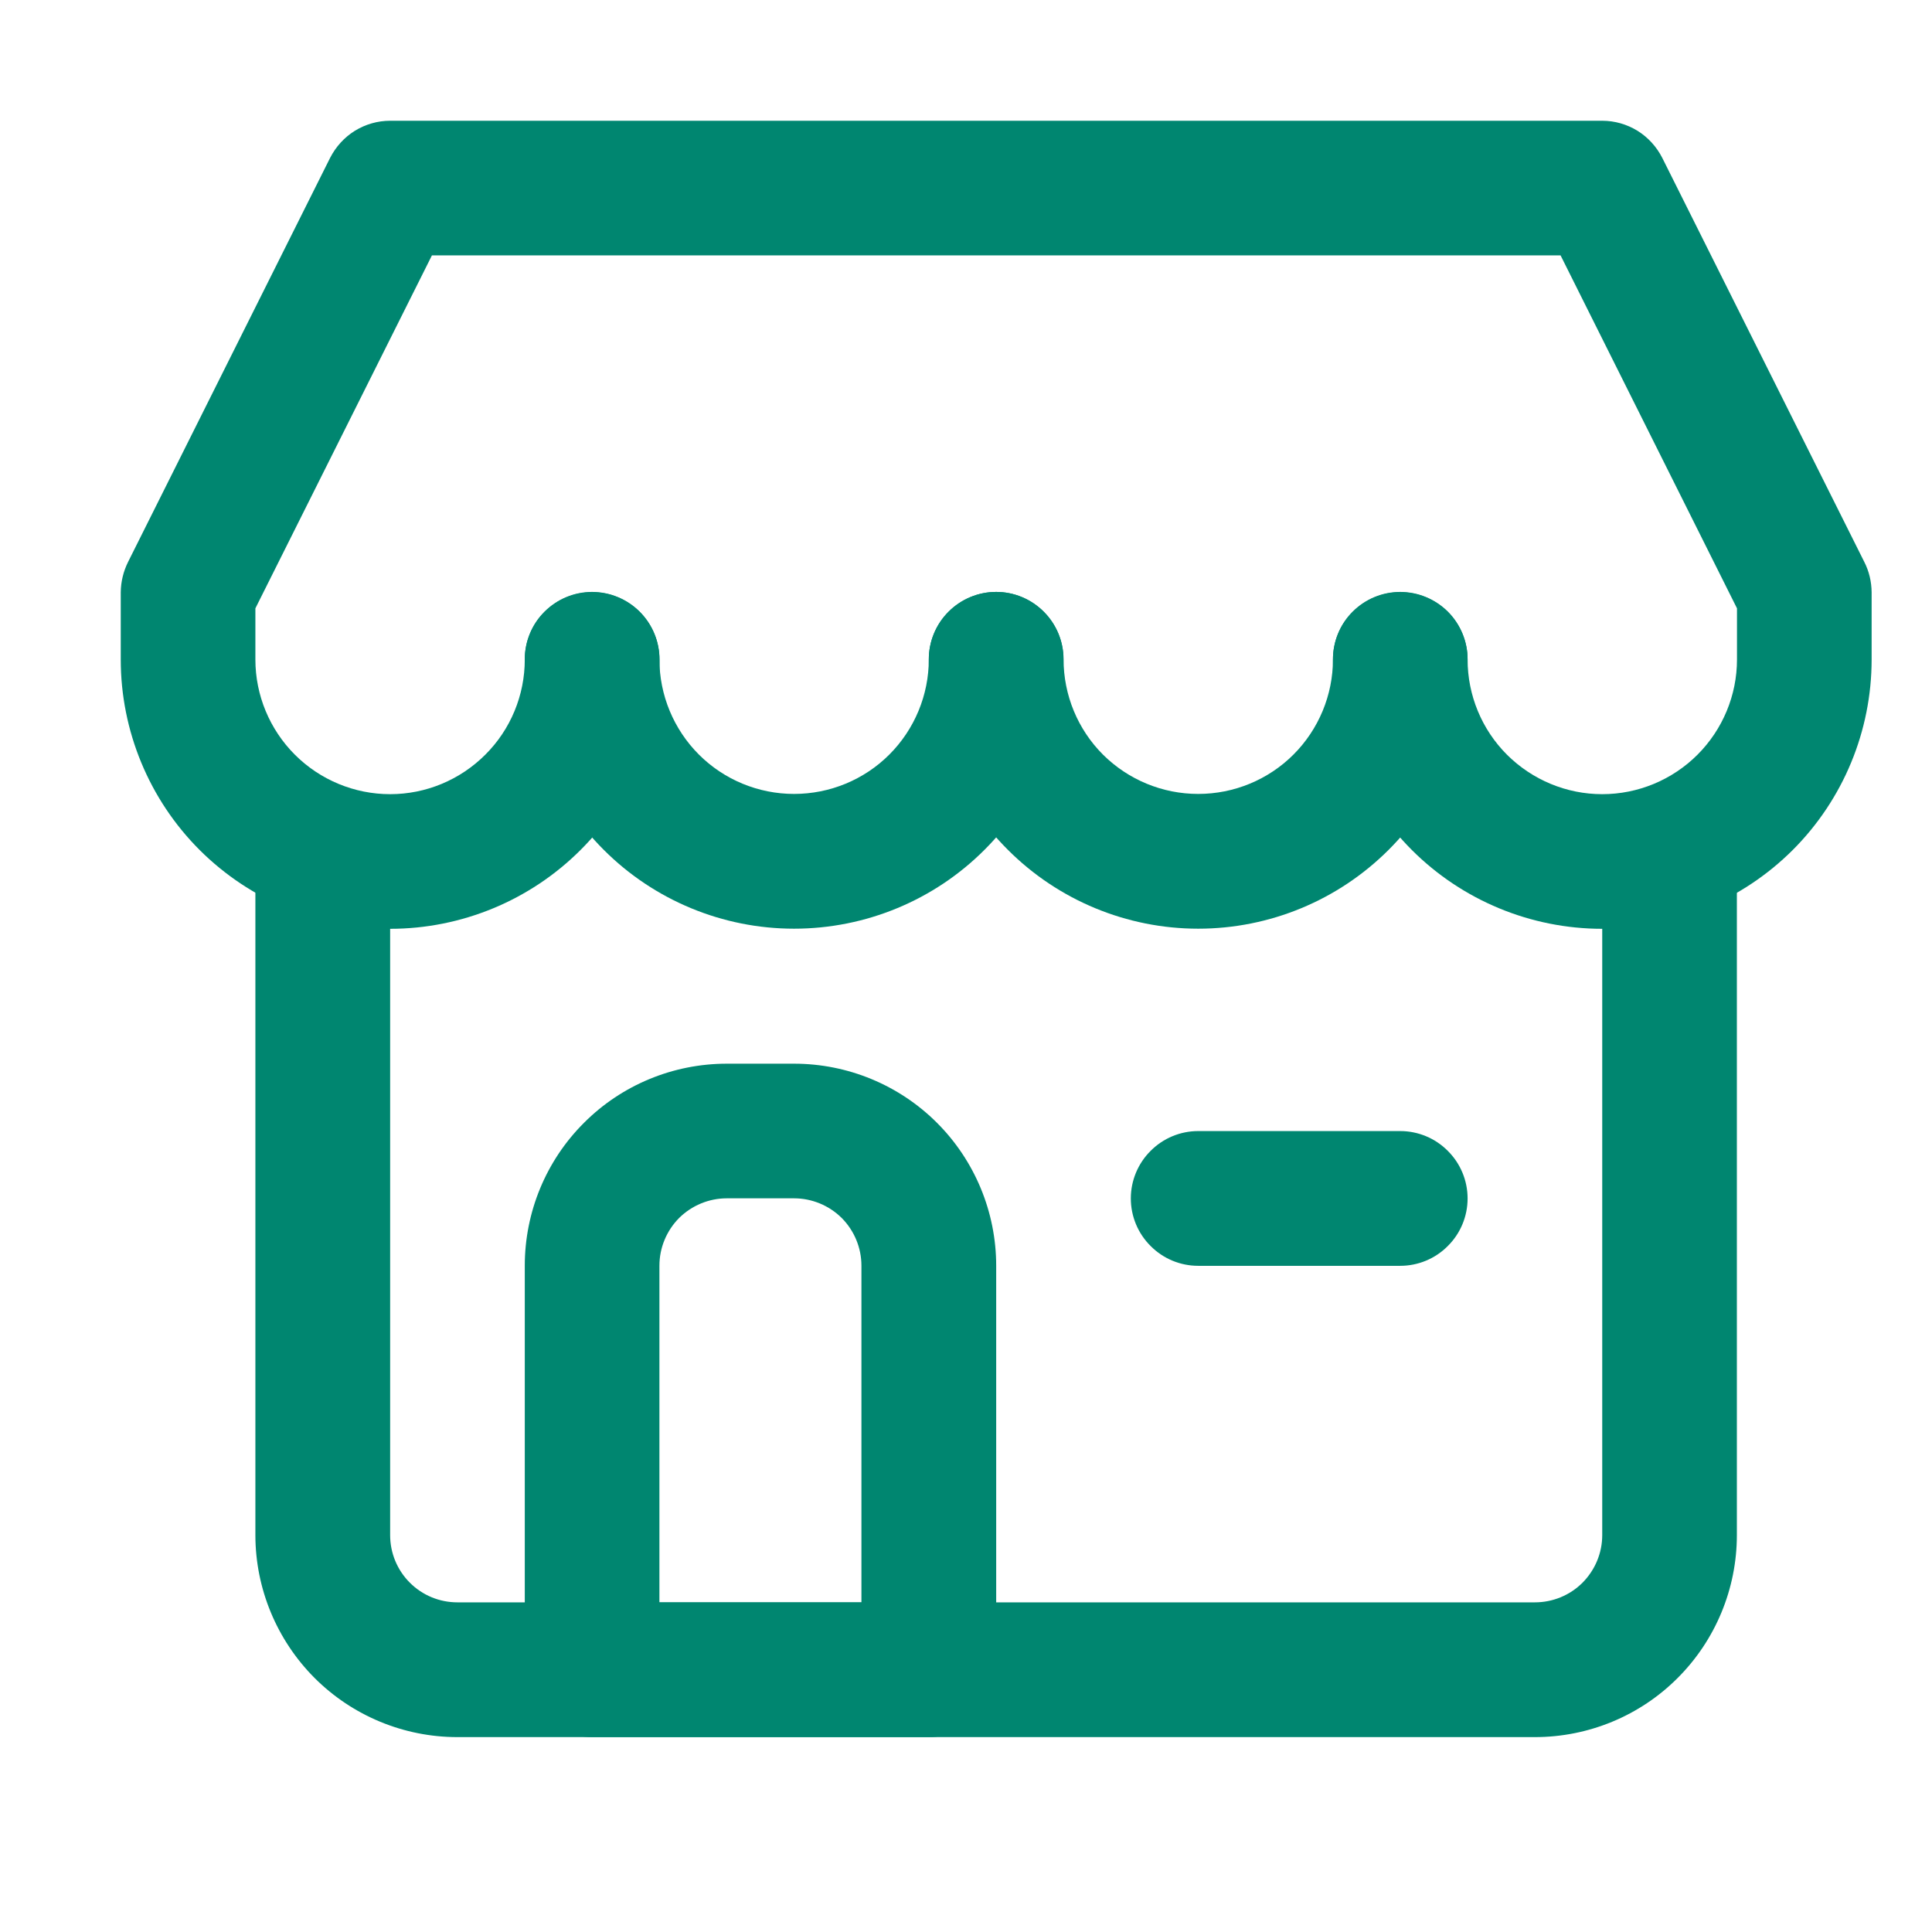 <svg width="16" height="16" viewBox="0 0 16 16" fill="none" xmlns="http://www.w3.org/2000/svg">
<g clip-path="url(#clip0_3194_39058)">
<path d="M12.711 14.386H3.788C3.345 14.386 2.919 14.21 2.605 13.896C2.292 13.582 2.115 13.156 2.115 12.713V7.136C2.115 6.988 2.174 6.846 2.279 6.741C2.383 6.637 2.525 6.578 2.673 6.578C2.821 6.578 2.963 6.637 3.067 6.741C3.172 6.846 3.231 6.988 3.231 7.136V12.713C3.231 12.861 3.289 13.002 3.394 13.107C3.499 13.212 3.64 13.27 3.788 13.27H12.711C12.859 13.27 13.001 13.212 13.106 13.107C13.21 13.002 13.269 12.861 13.269 12.713V7.136C13.269 6.988 13.328 6.846 13.432 6.741C13.537 6.637 13.679 6.578 13.827 6.578C13.975 6.578 14.117 6.637 14.221 6.741C14.326 6.846 14.384 6.988 14.384 7.136V12.713C14.384 13.156 14.208 13.582 13.894 13.896C13.581 14.21 13.155 14.386 12.711 14.386Z" fill="#008670"/>
<path d="M7.692 14.386H4.903C4.755 14.386 4.614 14.327 4.509 14.222C4.404 14.118 4.346 13.976 4.346 13.828V10.482C4.346 10.038 4.522 9.612 4.836 9.299C5.149 8.985 5.575 8.809 6.019 8.809H6.576C7.02 8.809 7.446 8.985 7.76 9.299C8.073 9.612 8.25 10.038 8.25 10.482V13.828C8.25 13.976 8.191 14.118 8.086 14.222C7.982 14.327 7.84 14.386 7.692 14.386ZM5.461 13.27H7.134V10.482C7.134 10.334 7.075 10.192 6.971 10.087C6.866 9.983 6.724 9.924 6.576 9.924H6.019C5.871 9.924 5.729 9.983 5.624 10.087C5.52 10.192 5.461 10.334 5.461 10.482V13.27Z" fill="#008670"/>
<path d="M13.269 7.692C12.678 7.692 12.11 7.457 11.692 7.039C11.274 6.621 11.039 6.053 11.039 5.462C11.039 5.314 11.097 5.172 11.202 5.067C11.306 4.963 11.448 4.904 11.596 4.904C11.744 4.904 11.886 4.963 11.991 5.067C12.095 5.172 12.154 5.314 12.154 5.462C12.154 5.757 12.271 6.041 12.48 6.25C12.69 6.459 12.973 6.577 13.269 6.577C13.565 6.577 13.849 6.459 14.058 6.25C14.267 6.041 14.385 5.757 14.385 5.462V5.038L12.924 2.115H3.577L2.115 5.038V5.462C2.115 5.757 2.233 6.041 2.442 6.25C2.651 6.459 2.935 6.577 3.231 6.577C3.527 6.577 3.81 6.459 4.019 6.25C4.229 6.041 4.346 5.757 4.346 5.462C4.346 5.314 4.405 5.172 4.51 5.067C4.614 4.963 4.756 4.904 4.904 4.904C5.052 4.904 5.194 4.963 5.298 5.067C5.403 5.172 5.462 5.314 5.462 5.462C5.462 6.053 5.227 6.621 4.808 7.039C4.39 7.457 3.822 7.692 3.231 7.692C2.639 7.692 2.072 7.457 1.653 7.039C1.235 6.621 1 6.053 1 5.462V4.904C1.001 4.817 1.022 4.731 1.061 4.653L2.734 1.307C2.781 1.215 2.852 1.137 2.939 1.083C3.027 1.029 3.128 1 3.231 1H13.269C13.372 1 13.473 1.029 13.561 1.083C13.648 1.137 13.719 1.215 13.766 1.307L15.439 4.653C15.479 4.731 15.499 4.817 15.5 4.904V5.462C15.5 6.053 15.265 6.621 14.847 7.039C14.428 7.457 13.861 7.692 13.269 7.692Z" fill="#008670"/>
<path d="M6.576 7.691C5.985 7.691 5.417 7.456 4.999 7.037C4.581 6.619 4.346 6.052 4.346 5.46C4.346 5.312 4.404 5.17 4.509 5.066C4.614 4.961 4.755 4.902 4.903 4.902C5.051 4.902 5.193 4.961 5.298 5.066C5.402 5.17 5.461 5.312 5.461 5.46C5.461 5.756 5.579 6.04 5.788 6.249C5.997 6.458 6.281 6.575 6.576 6.575C6.872 6.575 7.156 6.458 7.365 6.249C7.574 6.04 7.692 5.756 7.692 5.46C7.692 5.312 7.751 5.17 7.855 5.066C7.96 4.961 8.102 4.902 8.25 4.902C8.397 4.902 8.539 4.961 8.644 5.066C8.748 5.17 8.807 5.312 8.807 5.46C8.807 6.052 8.572 6.619 8.154 7.037C7.736 7.456 7.168 7.691 6.576 7.691Z" fill="#008670"/>
<path d="M9.923 7.691C9.332 7.691 8.764 7.456 8.346 7.037C7.927 6.619 7.692 6.052 7.692 5.46C7.692 5.312 7.751 5.17 7.856 5.066C7.96 4.961 8.102 4.902 8.25 4.902C8.398 4.902 8.54 4.961 8.644 5.066C8.749 5.17 8.808 5.312 8.808 5.46C8.808 5.756 8.925 6.04 9.134 6.249C9.344 6.458 9.627 6.575 9.923 6.575C10.219 6.575 10.503 6.458 10.712 6.249C10.921 6.04 11.039 5.756 11.039 5.46C11.039 5.312 11.097 5.17 11.202 5.066C11.306 4.961 11.448 4.902 11.596 4.902C11.744 4.902 11.886 4.961 11.991 5.066C12.095 5.17 12.154 5.312 12.154 5.46C12.154 6.052 11.919 6.619 11.501 7.037C11.082 7.456 10.515 7.691 9.923 7.691Z" fill="#008670"/>
<path d="M11.596 10.483H9.923C9.775 10.483 9.633 10.424 9.529 10.319C9.424 10.215 9.365 10.073 9.365 9.925C9.365 9.777 9.424 9.635 9.529 9.531C9.633 9.426 9.775 9.367 9.923 9.367H11.596C11.744 9.367 11.886 9.426 11.99 9.531C12.095 9.635 12.154 9.777 12.154 9.925C12.154 10.073 12.095 10.215 11.99 10.319C11.886 10.424 11.744 10.483 11.596 10.483Z" fill="#008670"/>
</g>
</svg>
